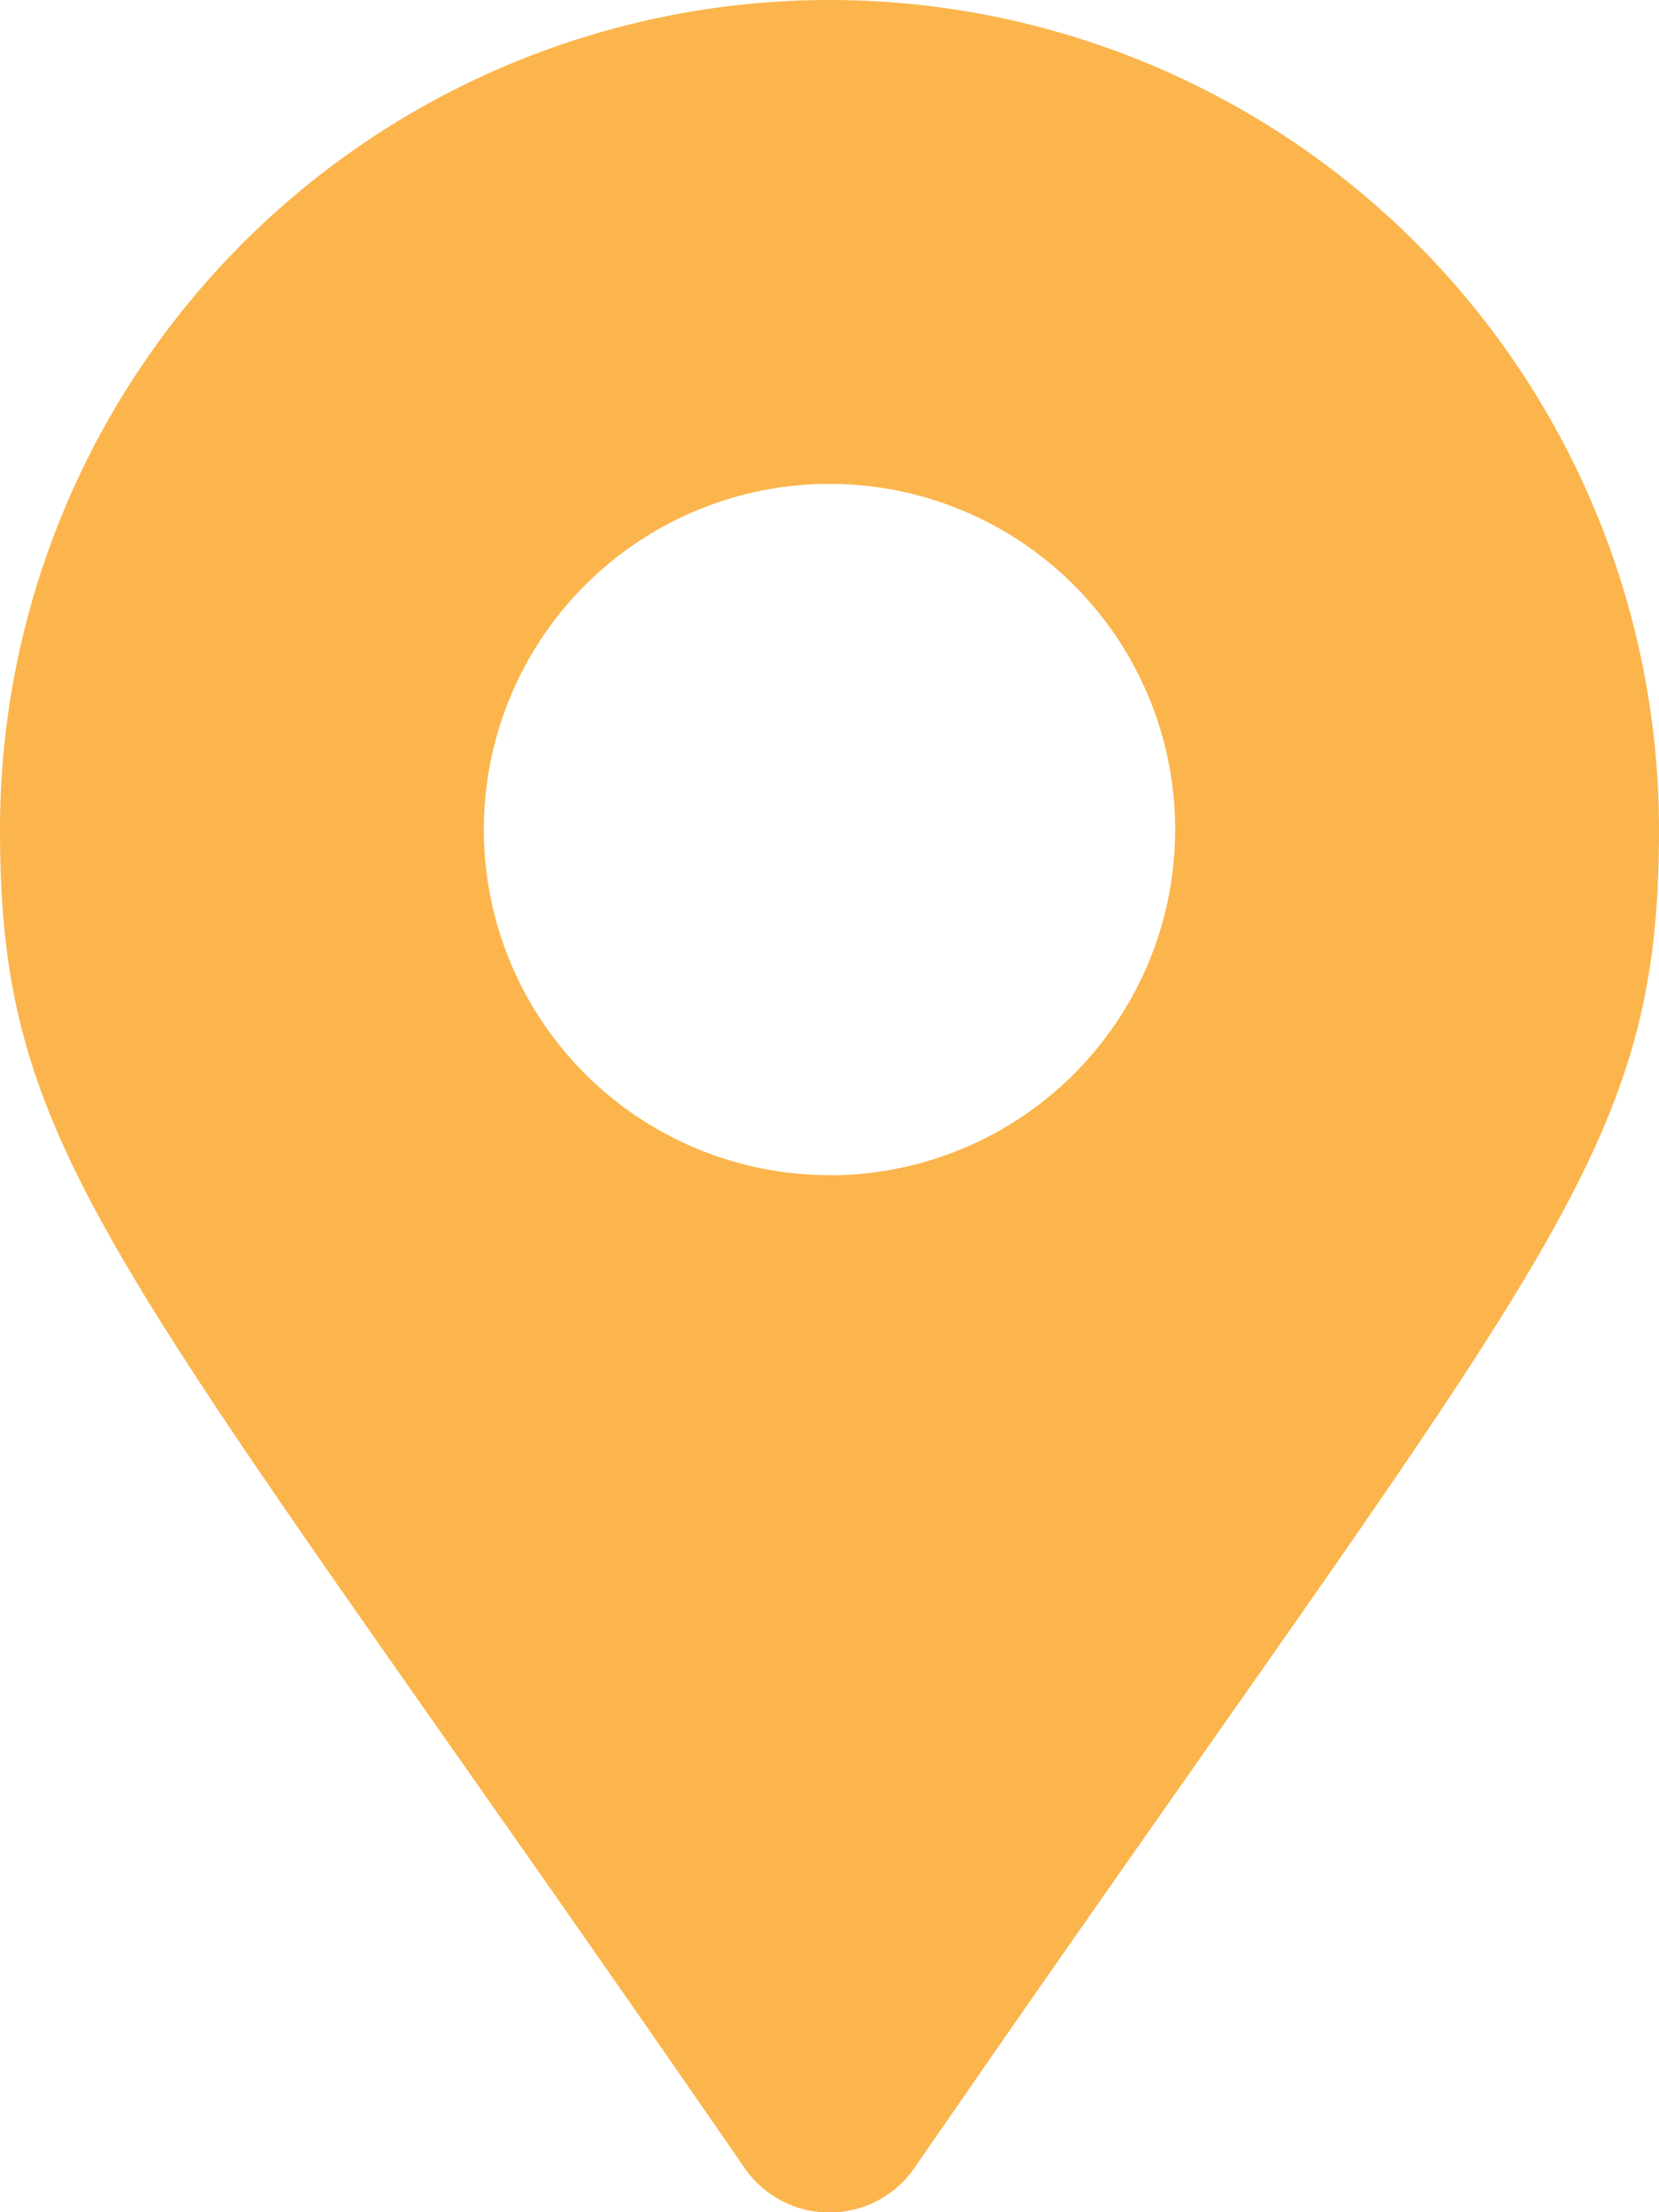 <svg xmlns="http://www.w3.org/2000/svg" width="11.25" height="15" viewBox="0 0 11.25 15">
  <path id="Path_7000" data-name="Path 7000" d="M5.047,1.572a.7.7,0,0,0,1.156,0C10.46-4.6,11.25-5.232,11.25-7.5a5.625,5.625,0,0,0-5.625-5.625A5.625,5.625,0,0,0,0-7.5C0-5.232.79-4.6,5.047,1.572Zm.578-6.729A2.344,2.344,0,0,1,3.281-7.5,2.344,2.344,0,0,1,5.625-9.844,2.344,2.344,0,0,1,7.969-7.5,2.344,2.344,0,0,1,5.625-5.156Z" transform="translate(0 13.125)" fill="#fbb54c"/>
</svg>
